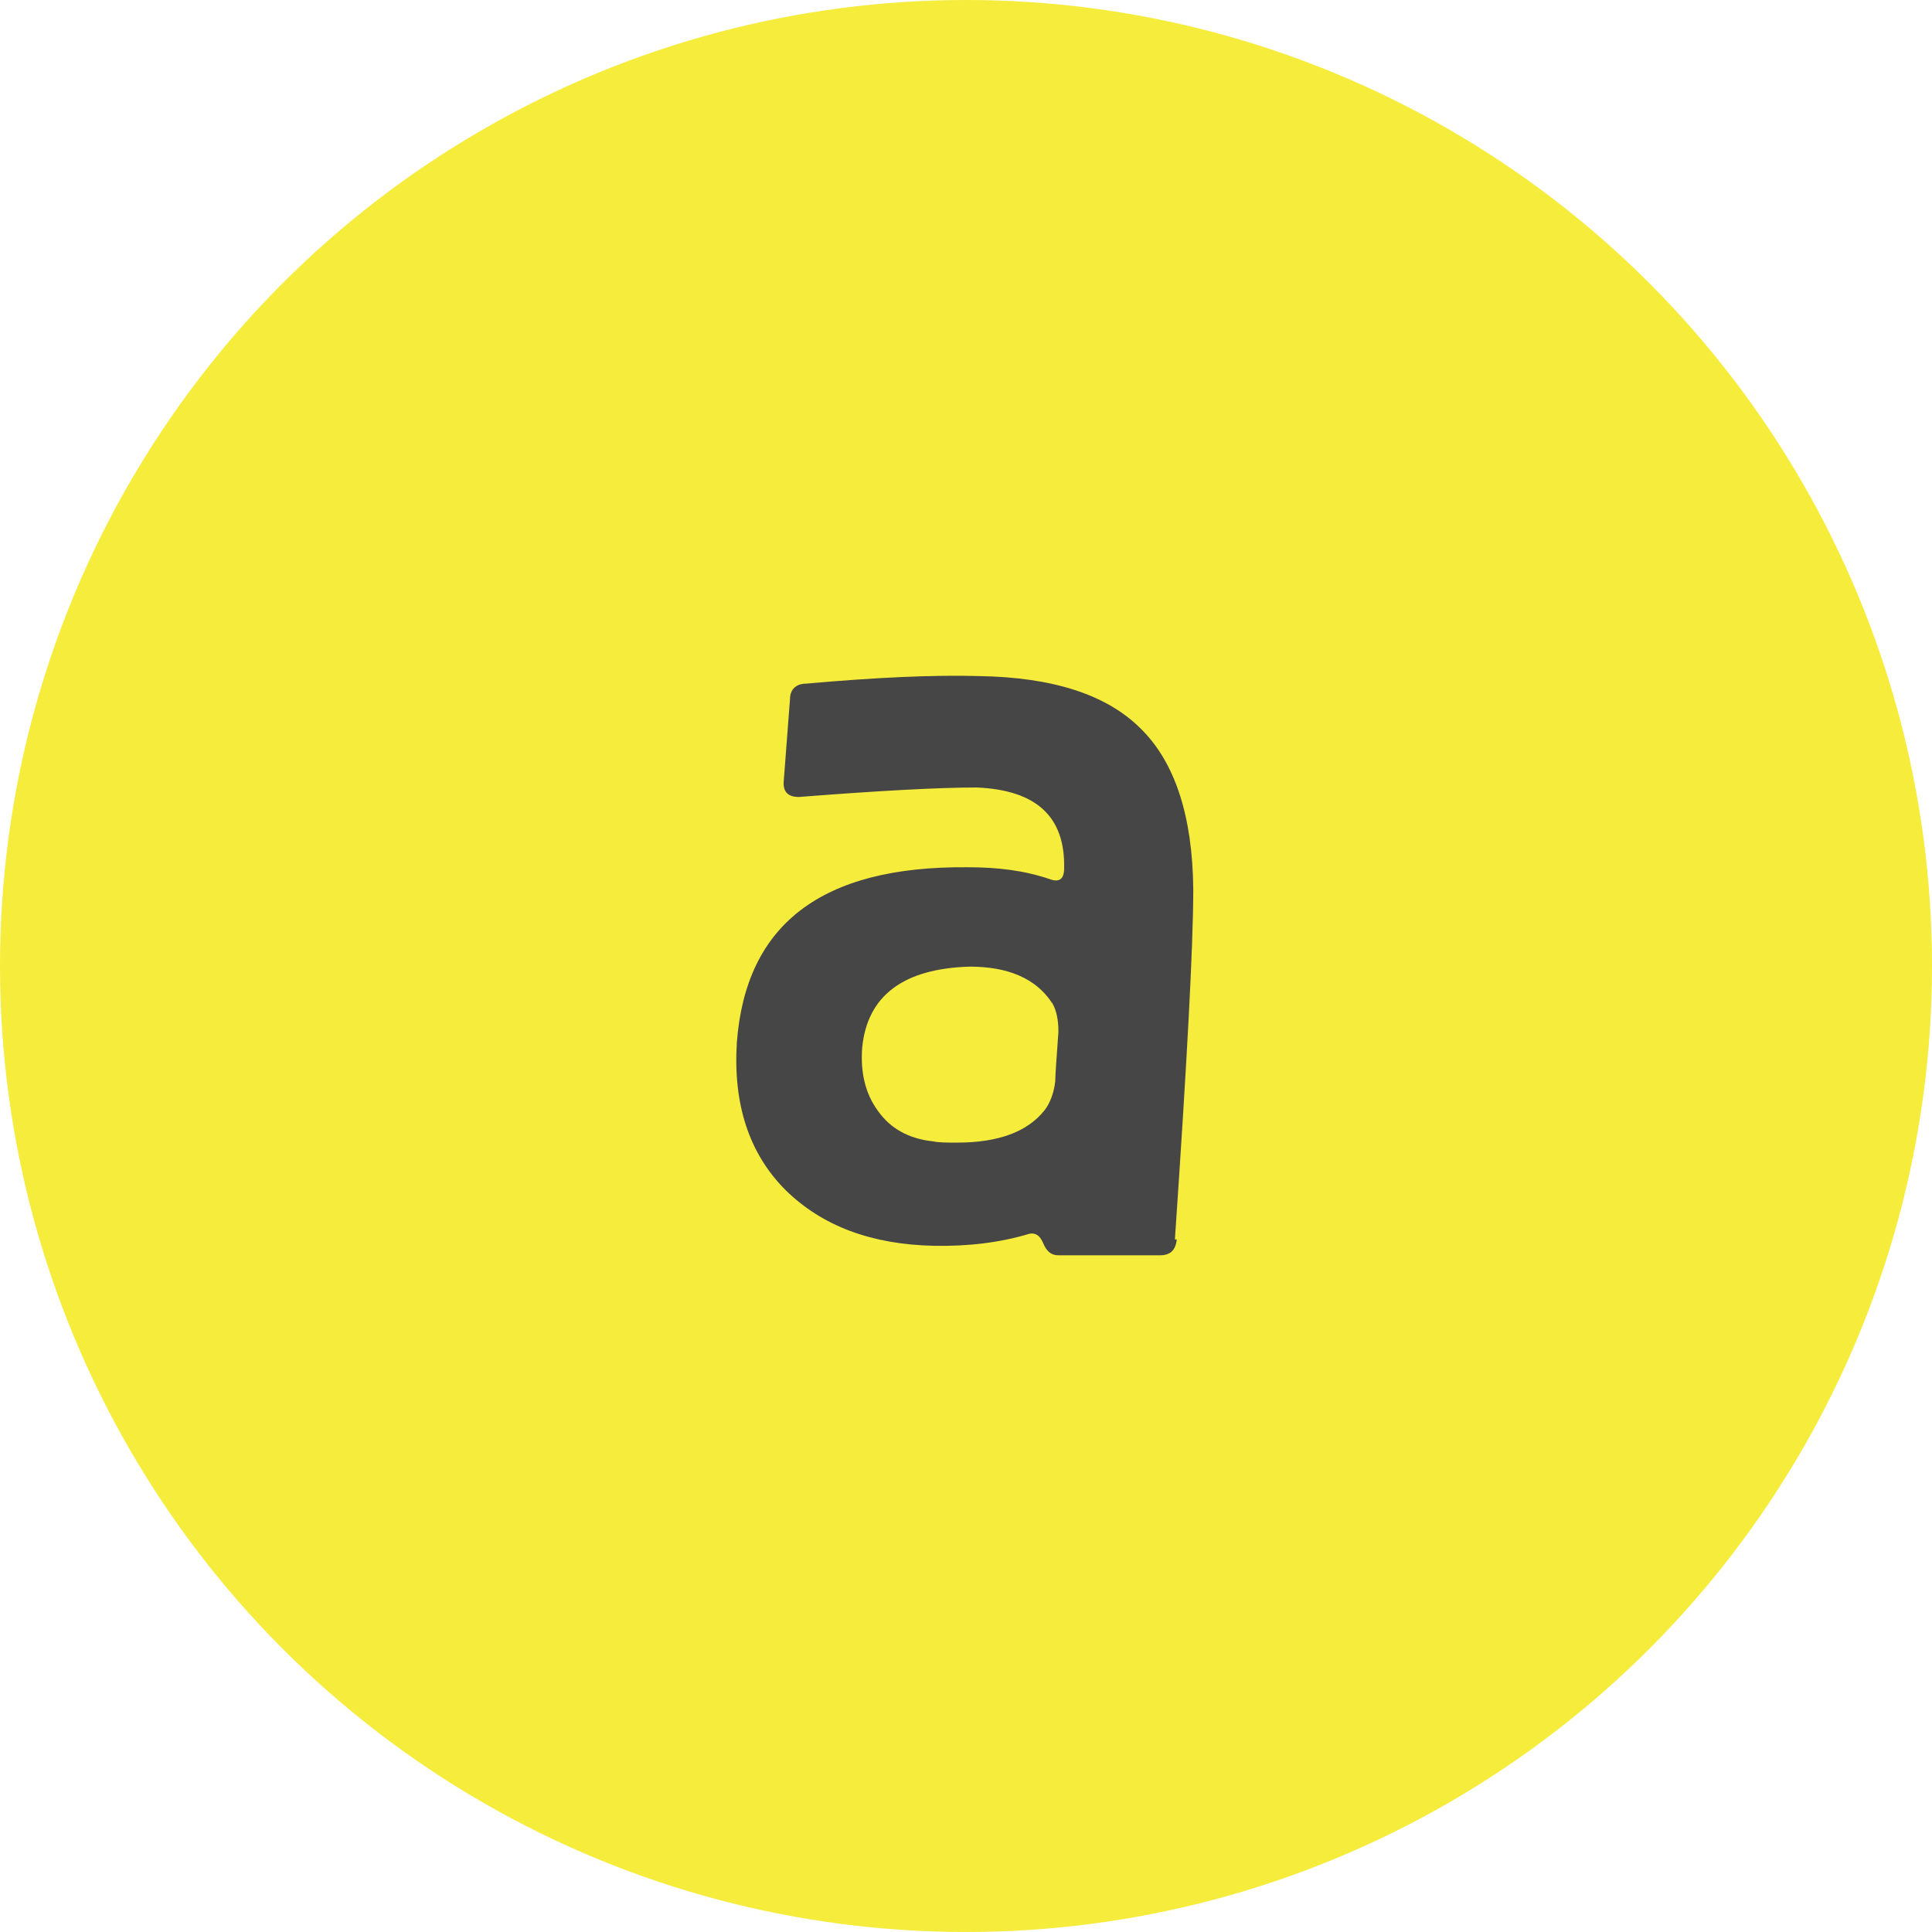 <?xml version="1.0" encoding="UTF-8"?>
<svg id="_レイヤー_2" data-name="レイヤー 2" xmlns="http://www.w3.org/2000/svg" viewBox="0 0 30.52 30.52">
  <defs>
    <style>
      .cls-1 {
        fill: #464646;
      }

      .cls-2 {
        fill: #f5ec3c;
      }
    </style>
  </defs>
  <g id="_レイヤー_1-2" data-name=" レイヤー 1">
    <g>
      <circle class="cls-2" cx="15.26" cy="15.26" r="15.26"/>
      <path class="cls-1" d="M18.59,19.58c-.02.17-.1.25-.27.25h-1.6c-.12,0-.19-.07-.24-.19-.05-.12-.12-.17-.22-.15-.46.14-.97.2-1.5.19-.99-.02-1.77-.31-2.35-.88-.58-.58-.83-1.36-.77-2.33.14-1.87,1.34-2.79,3.64-2.77.48,0,.9.05,1.31.19.14.05.22,0,.22-.17.02-.82-.44-1.24-1.38-1.28-.6,0-1.53.05-2.81.15-.17,0-.25-.08-.24-.24l.1-1.31c0-.15.1-.24.25-.24,1.12-.1,2.02-.14,2.74-.12,1.16.02,2.01.29,2.55.83.54.53.82,1.38.83,2.54,0,.9-.1,2.74-.29,5.53h.03ZM16.61,15.83c-.25-.37-.68-.56-1.29-.56-1.05.03-1.62.46-1.7,1.28-.03.39.05.73.25,1,.19.27.48.44.87.48.09.02.22.02.38.02.65,0,1.11-.17,1.38-.51.08-.1.15-.27.17-.46,0-.09.02-.36.05-.78,0-.19-.03-.34-.1-.46h-.01Z"/>
    </g>
  </g>
</svg>